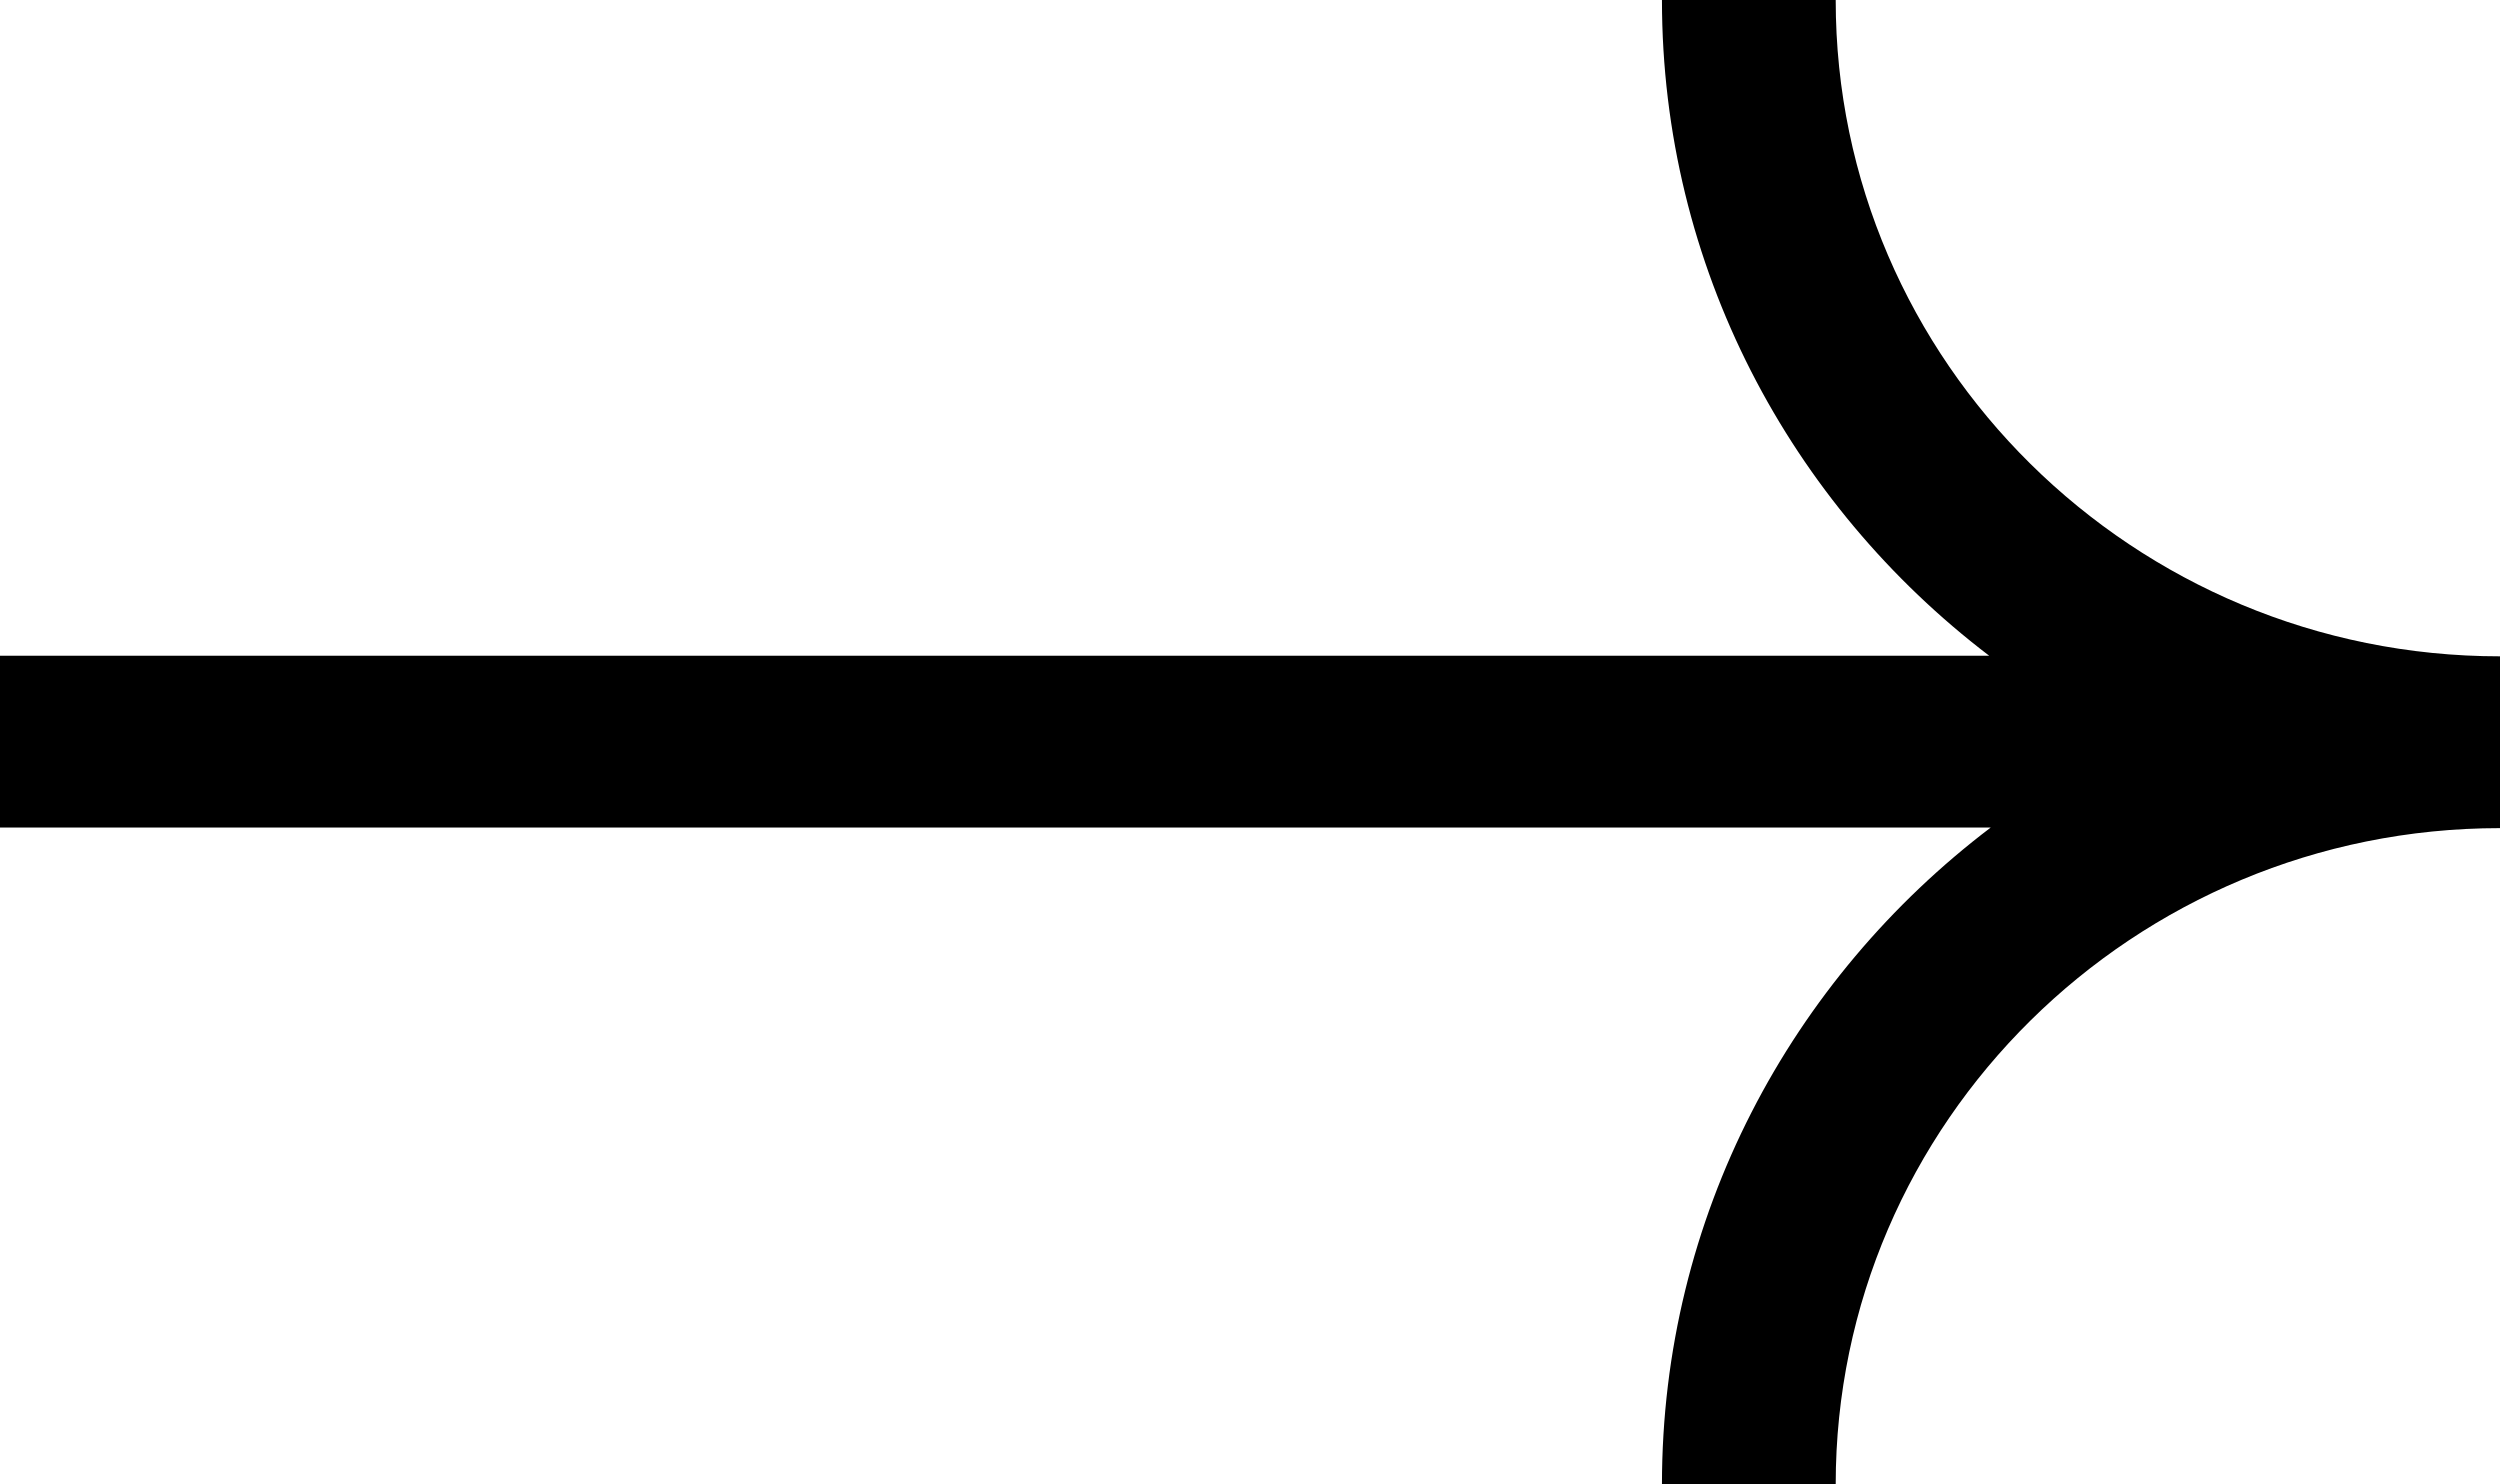 <svg width="32" height="19" viewBox="0 0 32 19" fill="none" xmlns="http://www.w3.org/2000/svg">
<path d="M0 8.393H25.461C22.916 6.454 21.273 3.413 21.273 0H23.497C23.497 4.633 27.311 8.401 32 8.401V10.6C27.311 10.6 23.497 14.368 23.497 19H21.273C21.273 15.577 22.925 12.531 25.482 10.592H0C0 10.241 0 9.802 0 8.393Z" fill="black"/>
</svg>
